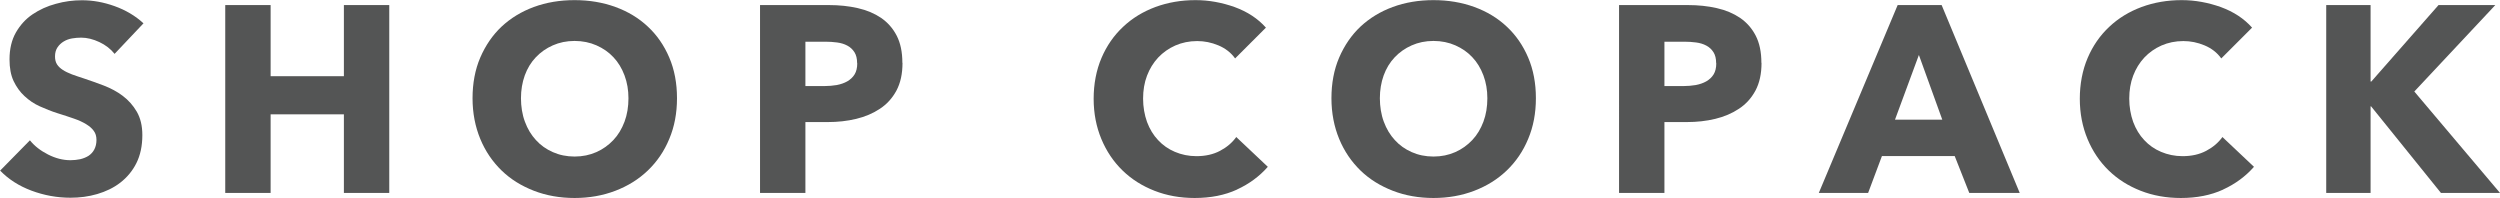 <svg viewBox="0 0 197.23 15.62" xmlns="http://www.w3.org/2000/svg" id="_レイヤー_1"><defs><style>.cls-1{fill:#545555;}</style></defs><path d="m9.04,4.25c-.31-.39-.71-.7-1.2-.93s-.97-.35-1.43-.35c-.24,0-.48.02-.72.06-.24.04-.46.12-.66.24-.2.12-.36.27-.49.46-.13.19-.2.43-.2.72,0,.25.05.46.16.63.11.17.26.31.46.44.2.13.44.24.72.35.28.1.59.21.94.32.5.17,1.03.35,1.57.56s1.04.47,1.49.81.82.75,1.11,1.25c.29.5.44,1.11.44,1.85,0,.85-.16,1.59-.47,2.21-.31.62-.74,1.13-1.27,1.54s-1.14.7-1.82.9c-.68.2-1.39.29-2.11.29-1.06,0-2.09-.19-3.08-.56s-1.81-.9-2.47-1.58l2.35-2.39c.36.45.84.82,1.43,1.12.59.3,1.18.45,1.77.45.27,0,.52-.03.77-.08.25-.06.47-.15.66-.27.19-.13.34-.29.45-.5.11-.21.17-.46.17-.75s-.07-.52-.21-.71c-.14-.2-.34-.37-.6-.53-.26-.16-.58-.31-.96-.44-.38-.13-.82-.28-1.31-.43-.48-.15-.94-.34-1.39-.54s-.86-.48-1.21-.81c-.36-.33-.64-.73-.86-1.19-.22-.47-.32-1.04-.32-1.71,0-.82.17-1.53.5-2.11.34-.59.77-1.07,1.32-1.44s1.16-.65,1.84-.83C5.08.11,5.77.02,6.47.02c.84,0,1.69.15,2.56.46.87.31,1.64.76,2.29,1.36l-2.28,2.41Z" class="cls-1"></path><path d="m27.13,15.22v-6.2h-5.78v6.2h-3.58V.4h3.58v5.61h5.78V.4h3.58v14.82h-3.58Z" class="cls-1"></path><path d="m53.41,7.75c0,1.17-.2,2.24-.61,3.21-.4.97-.97,1.8-1.69,2.49s-1.57,1.22-2.56,1.6c-.99.38-2.07.57-3.22.57s-2.23-.19-3.21-.57c-.98-.38-1.84-.91-2.55-1.6s-1.28-1.52-1.68-2.49c-.4-.97-.61-2.04-.61-3.21s.2-2.26.61-3.21.97-1.77,1.68-2.44c.72-.67,1.57-1.19,2.55-1.55.98-.36,2.05-.54,3.21-.54s2.23.18,3.22.54,1.85.88,2.56,1.55c.72.67,1.28,1.48,1.69,2.44s.61,2.03.61,3.21Zm-3.83,0c0-.64-.1-1.24-.31-1.8-.21-.56-.5-1.04-.87-1.43-.37-.4-.82-.71-1.34-.94-.52-.23-1.1-.35-1.73-.35s-1.2.12-1.72.35c-.52.23-.96.54-1.34.94-.38.4-.67.88-.87,1.43-.2.56-.3,1.16-.3,1.8s.1,1.29.31,1.85c.21.57.5,1.05.87,1.45.37.41.81.72,1.33.95s1.09.35,1.72.35,1.2-.12,1.72-.35c.52-.23.96-.55,1.34-.95.38-.4.67-.89.88-1.45s.31-1.18.31-1.85Z" class="cls-1"></path><path d="m71.2,4.96c0,.87-.16,1.59-.48,2.19-.32.59-.75,1.07-1.3,1.43-.54.36-1.17.63-1.88.8-.71.17-1.45.25-2.22.25h-1.78v5.59h-3.58V.4h5.44c.81,0,1.57.08,2.27.24.71.16,1.32.42,1.84.77.52.36.93.82,1.23,1.4.3.58.45,1.29.45,2.15Zm-3.58.02c0-.35-.07-.64-.21-.86s-.33-.4-.56-.52c-.24-.13-.51-.21-.81-.25-.3-.04-.61-.06-.93-.06h-1.57v3.5h1.51c.33,0,.66-.03.96-.08.31-.06.58-.15.83-.29.24-.14.44-.32.58-.55s.21-.52.21-.87Z" class="cls-1"></path><path d="m97.58,14.96c-.96.44-2.07.66-3.33.66-1.14,0-2.2-.19-3.17-.57-.97-.38-1.81-.91-2.52-1.6-.71-.69-1.27-1.52-1.67-2.48-.4-.96-.61-2.02-.61-3.18s.21-2.26.62-3.22c.41-.96.98-1.78,1.71-2.46.72-.68,1.58-1.2,2.55-1.56.98-.36,2.03-.54,3.16-.54,1.05,0,2.08.19,3.09.55,1.01.37,1.83.91,2.46,1.62l-2.43,2.43c-.33-.46-.77-.8-1.32-1.03s-1.1-.34-1.67-.34c-.63,0-1.2.12-1.73.35-.52.23-.97.55-1.35.95-.38.41-.67.88-.88,1.43-.21.55-.31,1.16-.31,1.81s.11,1.28.31,1.84c.21.56.5,1.04.87,1.43.37.4.81.71,1.33.93.52.22,1.08.34,1.7.34.71,0,1.33-.14,1.86-.42.53-.28.96-.64,1.28-1.09l2.49,2.35c-.66.75-1.47,1.35-2.43,1.79Z" class="cls-1"></path><path d="m121.17,7.75c0,1.17-.2,2.24-.61,3.21-.4.97-.97,1.8-1.69,2.49s-1.57,1.22-2.56,1.6c-.99.38-2.07.57-3.22.57s-2.23-.19-3.21-.57c-.98-.38-1.84-.91-2.55-1.6s-1.28-1.52-1.68-2.49c-.4-.97-.61-2.04-.61-3.21s.2-2.26.61-3.21.97-1.77,1.68-2.44c.72-.67,1.57-1.19,2.55-1.55.98-.36,2.05-.54,3.21-.54s2.23.18,3.22.54,1.85.88,2.56,1.55c.72.67,1.28,1.48,1.69,2.44s.61,2.03.61,3.21Zm-3.83,0c0-.64-.1-1.24-.31-1.8-.21-.56-.5-1.04-.87-1.43-.37-.4-.82-.71-1.34-.94-.52-.23-1.1-.35-1.73-.35s-1.2.12-1.72.35c-.52.23-.96.54-1.34.94-.38.4-.67.88-.87,1.43-.2.56-.3,1.16-.3,1.8s.1,1.29.31,1.85c.21.57.5,1.05.87,1.45.37.41.81.72,1.33.95s1.09.35,1.72.35,1.2-.12,1.72-.35c.52-.23.96-.55,1.34-.95.38-.4.67-.89.88-1.45s.31-1.18.31-1.85Z" class="cls-1"></path><path d="m138.97,4.96c0,.87-.16,1.59-.48,2.19-.32.59-.75,1.07-1.3,1.43-.54.36-1.17.63-1.88.8-.71.17-1.45.25-2.22.25h-1.78v5.59h-3.58V.4h5.44c.81,0,1.57.08,2.27.24.71.16,1.32.42,1.84.77.52.36.93.82,1.23,1.4.3.58.45,1.29.45,2.15Zm-3.58.02c0-.35-.07-.64-.21-.86s-.33-.4-.56-.52c-.24-.13-.51-.21-.81-.25-.3-.04-.61-.06-.93-.06h-1.57v3.5h1.51c.33,0,.66-.03.96-.08.31-.06.58-.15.83-.29.24-.14.44-.32.58-.55s.21-.52.21-.87Z" class="cls-1"></path><path d="m155.36,15.22l-1.15-2.91h-5.74l-1.09,2.91h-3.89l6.22-14.82h3.47l6.16,14.82h-3.98Zm-3.98-10.87l-1.88,5.09h3.73l-1.84-5.09Z" class="cls-1"></path><path d="m175.38,14.96c-.96.44-2.07.66-3.33.66-1.14,0-2.2-.19-3.17-.57-.97-.38-1.81-.91-2.52-1.6-.71-.69-1.27-1.52-1.67-2.48-.4-.96-.61-2.02-.61-3.18s.21-2.26.62-3.22c.41-.96.98-1.78,1.71-2.46.72-.68,1.58-1.2,2.55-1.56.98-.36,2.03-.54,3.16-.54,1.05,0,2.08.19,3.09.55,1.01.37,1.83.91,2.46,1.62l-2.43,2.43c-.33-.46-.77-.8-1.32-1.03s-1.1-.34-1.67-.34c-.63,0-1.2.12-1.73.35-.52.23-.97.55-1.35.95-.38.41-.67.88-.88,1.43-.21.55-.31,1.16-.31,1.81s.11,1.28.31,1.84c.21.56.5,1.04.87,1.43.37.4.81.71,1.33.93.52.22,1.08.34,1.7.34.71,0,1.33-.14,1.86-.42.53-.28.96-.64,1.28-1.09l2.49,2.35c-.66.75-1.47,1.35-2.43,1.79Z" class="cls-1"></path><path d="m192.57,15.22l-5.51-6.83h-.04v6.83h-3.5V.4h3.5v6.03h.06l5.3-6.03h4.48l-6.39,6.82,6.76,8h-4.67Z" class="cls-1"></path></svg>